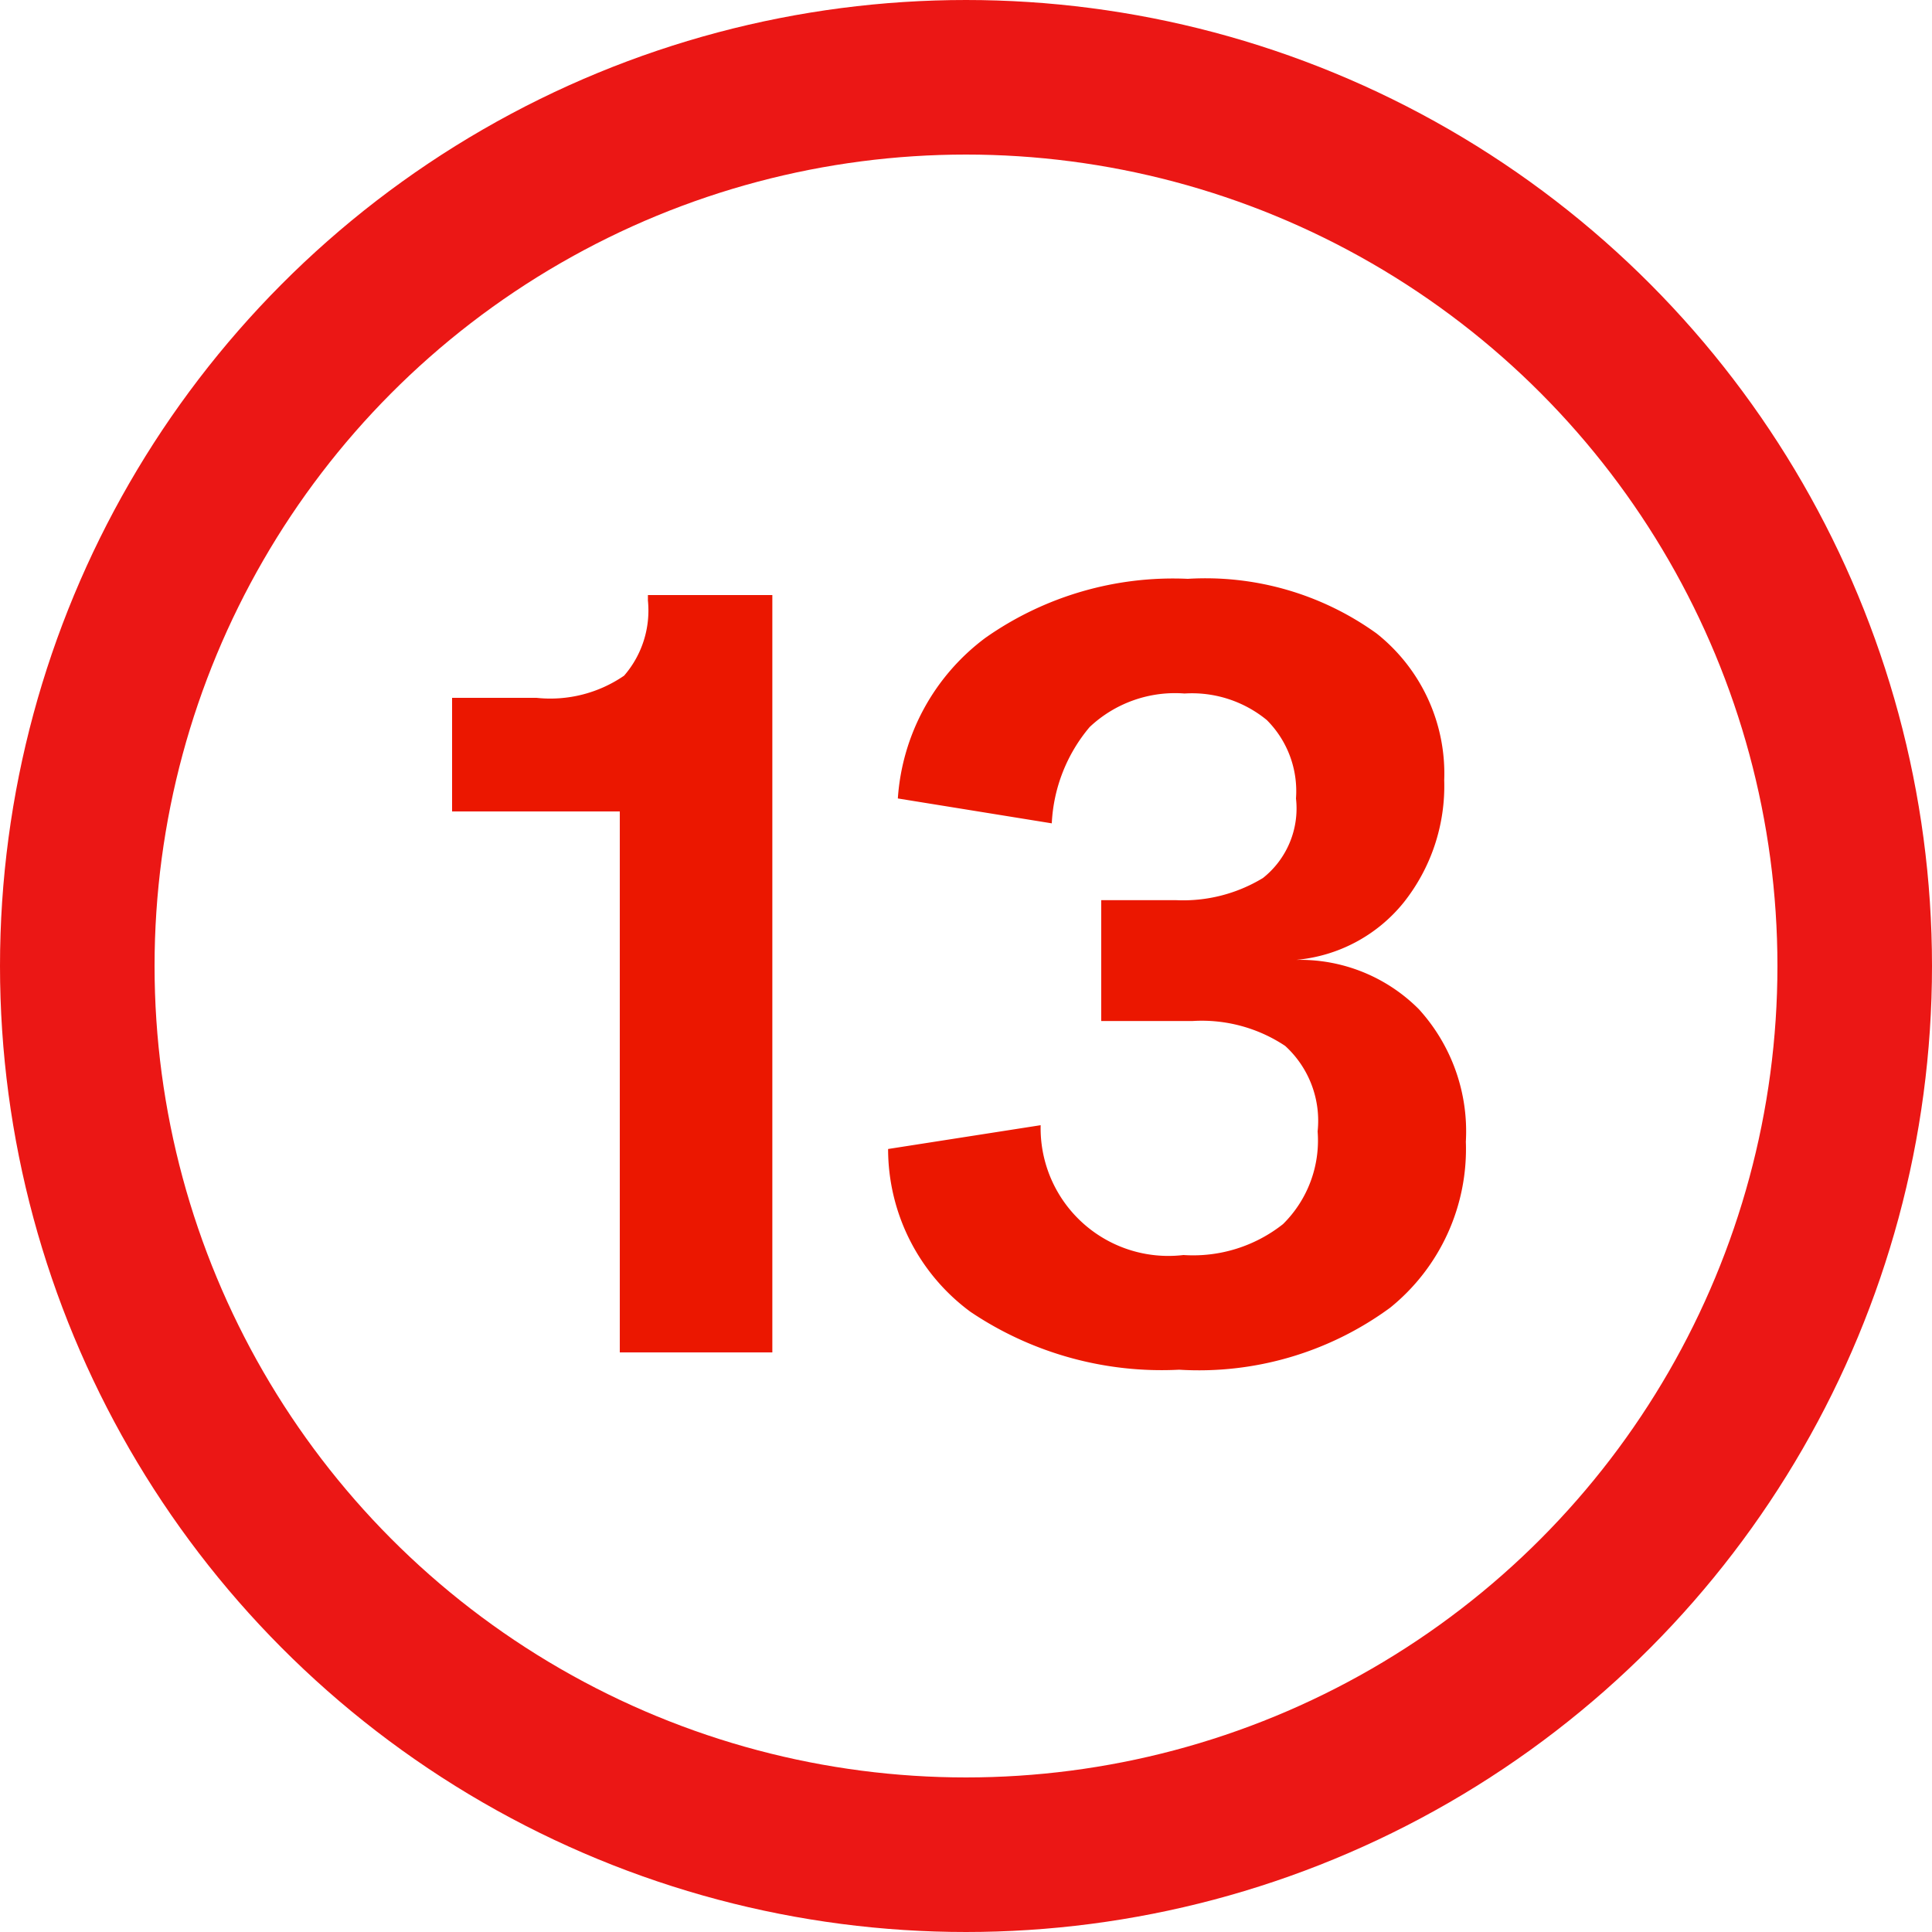 <svg xmlns="http://www.w3.org/2000/svg" width="25" height="25" viewBox="0 0 25 25">
  <g id="Group_698" data-name="Group 698" transform="translate(-497 -1796)">
    <path id="Path_509" data-name="Path 509" d="M2.52,0V-7H.35V-8.47H1.442a1.685,1.685,0,0,0,1.134-.287,1.287,1.287,0,0,0,.308-.973V-9.8h1.61V0ZM9.758.224a4.429,4.429,0,0,1-2.7-.749A2.617,2.617,0,0,1,5.992-2.632L7.966-2.94A1.653,1.653,0,0,0,9.814-1.26a1.875,1.875,0,0,0,1.288-.4,1.52,1.52,0,0,0,.448-1.2,1.311,1.311,0,0,0-.42-1.106,1.947,1.947,0,0,0-1.2-.322H8.75V-5.852h.966a1.988,1.988,0,0,0,1.127-.287,1.149,1.149,0,0,0,.427-1.029,1.3,1.3,0,0,0-.378-1.015,1.527,1.527,0,0,0-1.064-.343A1.61,1.61,0,0,0,8.6-8.092a2.086,2.086,0,0,0-.49,1.246L6.118-7.168A2.828,2.828,0,0,1,7.252-9.247,4.222,4.222,0,0,1,9.87-10.01a3.789,3.789,0,0,1,2.443.707,2.313,2.313,0,0,1,.875,1.9,2.422,2.422,0,0,1-.525,1.582,2.017,2.017,0,0,1-1.393.742,2.169,2.169,0,0,1,1.589.637,2.348,2.348,0,0,1,.609,1.715,2.64,2.64,0,0,1-.98,2.149A4.184,4.184,0,0,1,9.758.224Z" transform="translate(502.5 1813.5)" fill="#eb1700"/>
    <g id="Ellipse_69" data-name="Ellipse 69" transform="translate(497 1796)" fill="none" stroke="#eb1715" stroke-width="2">
      <circle cx="12.5" cy="12.5" r="12.5" stroke="none"/>
      <circle cx="12.5" cy="12.5" r="11.5" fill="none"/>
    </g>
  </g>
</svg>
